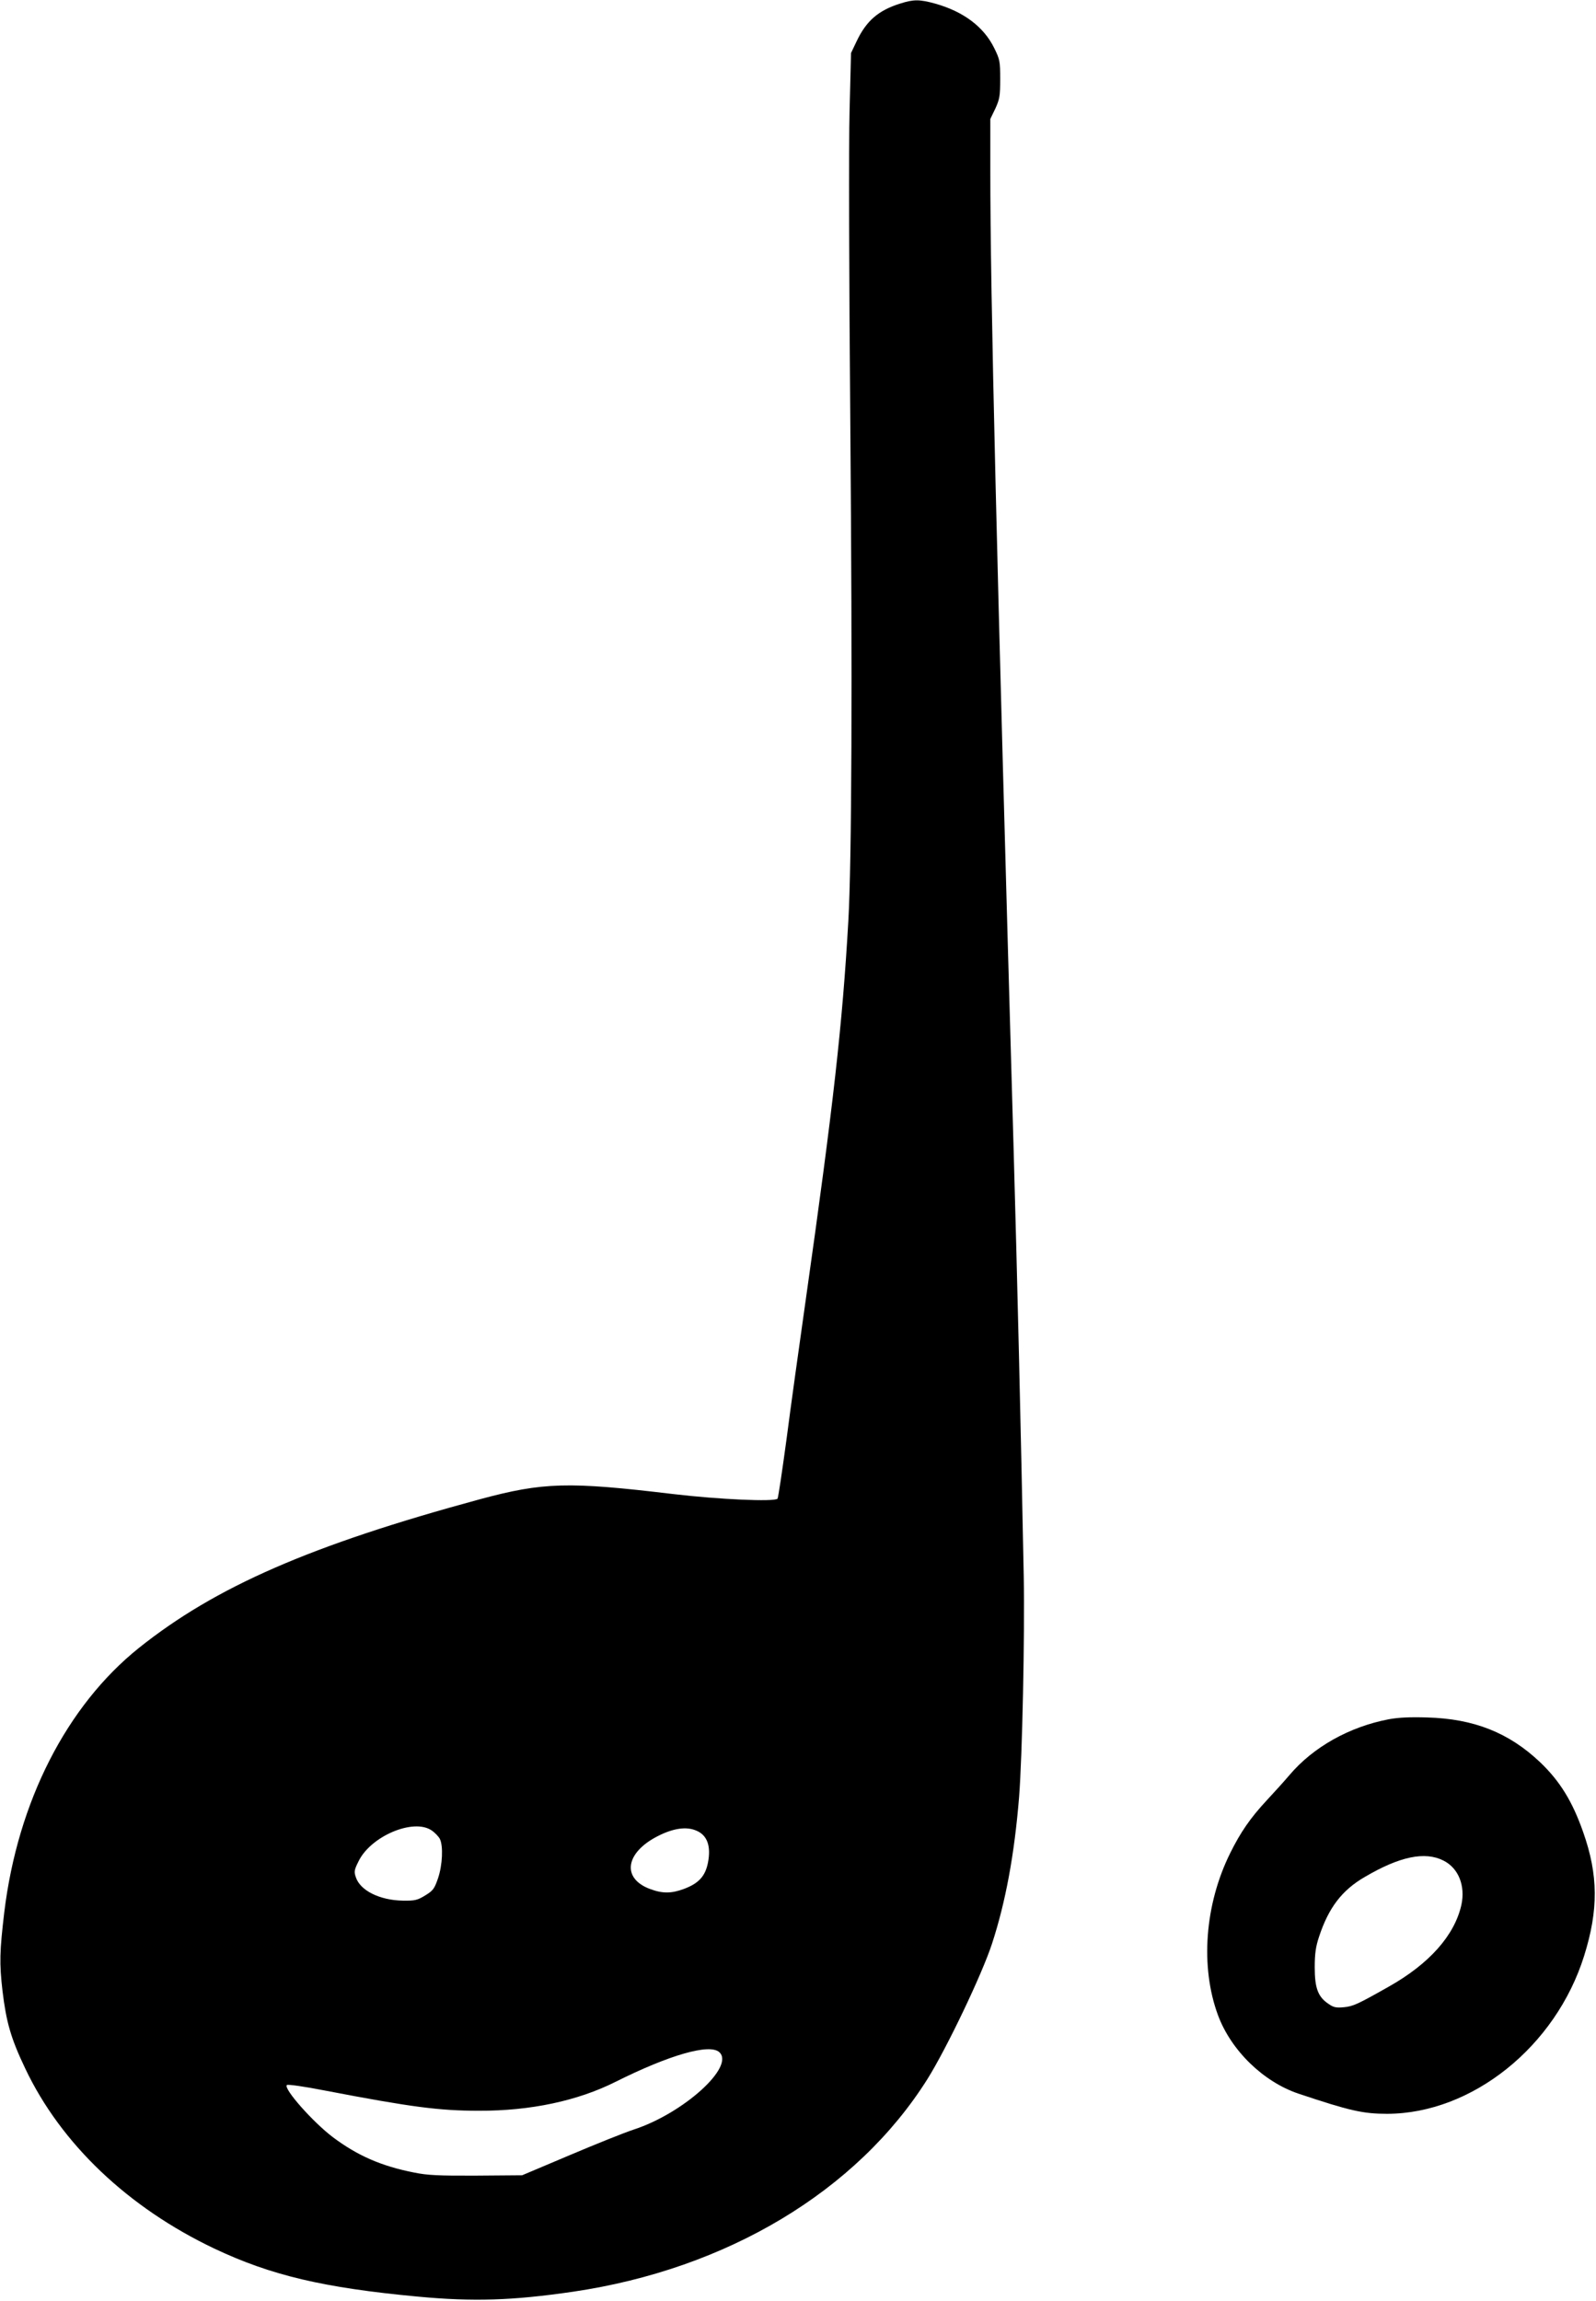 <?xml version="1.0" standalone="no"?>
<!DOCTYPE svg PUBLIC "-//W3C//DTD SVG 20010904//EN"
 "http://www.w3.org/TR/2001/REC-SVG-20010904/DTD/svg10.dtd">
<svg version="1.0" xmlns="http://www.w3.org/2000/svg"
 width="888pt" height="1280pt" viewBox="0 0 888 1280"
 preserveAspectRatio="xMidYMid meet">
<g transform="translate(0,1280) scale(0.1,-0.1)"
fill="#000000" stroke="none">
<path d="M5008 12780 c-121 -38 -188 -96 -242 -210 l-31 -65 -8 -320 c-5 -186
-3 -916 4 -1740 12 -1435 8 -2441 -11 -2770 -33 -576 -83 -1021 -236 -2100
-36 -253 -85 -605 -108 -783 -24 -177 -46 -326 -50 -330 -19 -18 -328 -4 -581
26 -585 70 -722 66 -1075 -29 -940 -255 -1470 -486 -1897 -827 -402 -322 -674
-855 -749 -1469 -26 -220 -28 -284 -10 -440 21 -173 46 -262 126 -430 199
-420 573 -775 1053 -1003 315 -149 607 -218 1132 -267 310 -29 524 -22 862 27
858 126 1581 560 1973 1183 107 171 303 581 359 752 76 232 125 497 151 816
18 228 32 899 26 1229 -16 828 -36 1659 -56 2365 -96 3355 -130 4760 -130
5456 l0 287 28 58 c24 53 27 70 27 164 0 99 -2 109 -33 172 -58 119 -172 204
-329 248 -87 24 -120 24 -195 0z m-2607 -10163 c18 -12 39 -34 46 -47 20 -39
15 -147 -10 -220 -20 -58 -27 -68 -71 -95 -44 -27 -58 -30 -125 -29 -128 2
-237 56 -261 130 -11 31 -9 41 15 89 68 140 305 240 406 172z m1472 -1 c62
-25 84 -86 66 -179 -15 -75 -51 -115 -134 -146 -70 -26 -120 -26 -189 0 -158
59 -137 202 44 294 86 44 159 54 213 31z m129 -1233 c89 -80 -200 -341 -477
-431 -49 -16 -209 -80 -355 -142 l-265 -112 -255 -2 c-208 -1 -272 2 -345 17
-184 36 -317 95 -453 197 -110 83 -276 270 -256 290 5 5 97 -8 214 -31 480
-92 634 -112 855 -112 286 -1 549 55 760 161 300 150 523 214 577 165z"/>
<path d="M7727 3235 c-220 -42 -421 -155 -553 -311 -27 -32 -84 -95 -126 -140
-92 -99 -146 -178 -203 -293 -142 -286 -168 -633 -68 -903 73 -196 252 -370
448 -436 284 -95 358 -112 493 -112 472 1 938 374 1096 879 80 255 79 449 -5
687 -60 172 -130 285 -240 390 -173 164 -368 242 -629 249 -93 3 -159 0 -213
-10z m304 -786 c84 -42 123 -140 100 -247 -38 -169 -178 -327 -403 -454 -175
-99 -199 -110 -251 -115 -43 -4 -58 -1 -86 19 -58 39 -76 88 -76 203 0 77 6
116 24 170 53 161 127 259 255 333 194 114 334 143 437 91z"/>
</g>
</svg>
